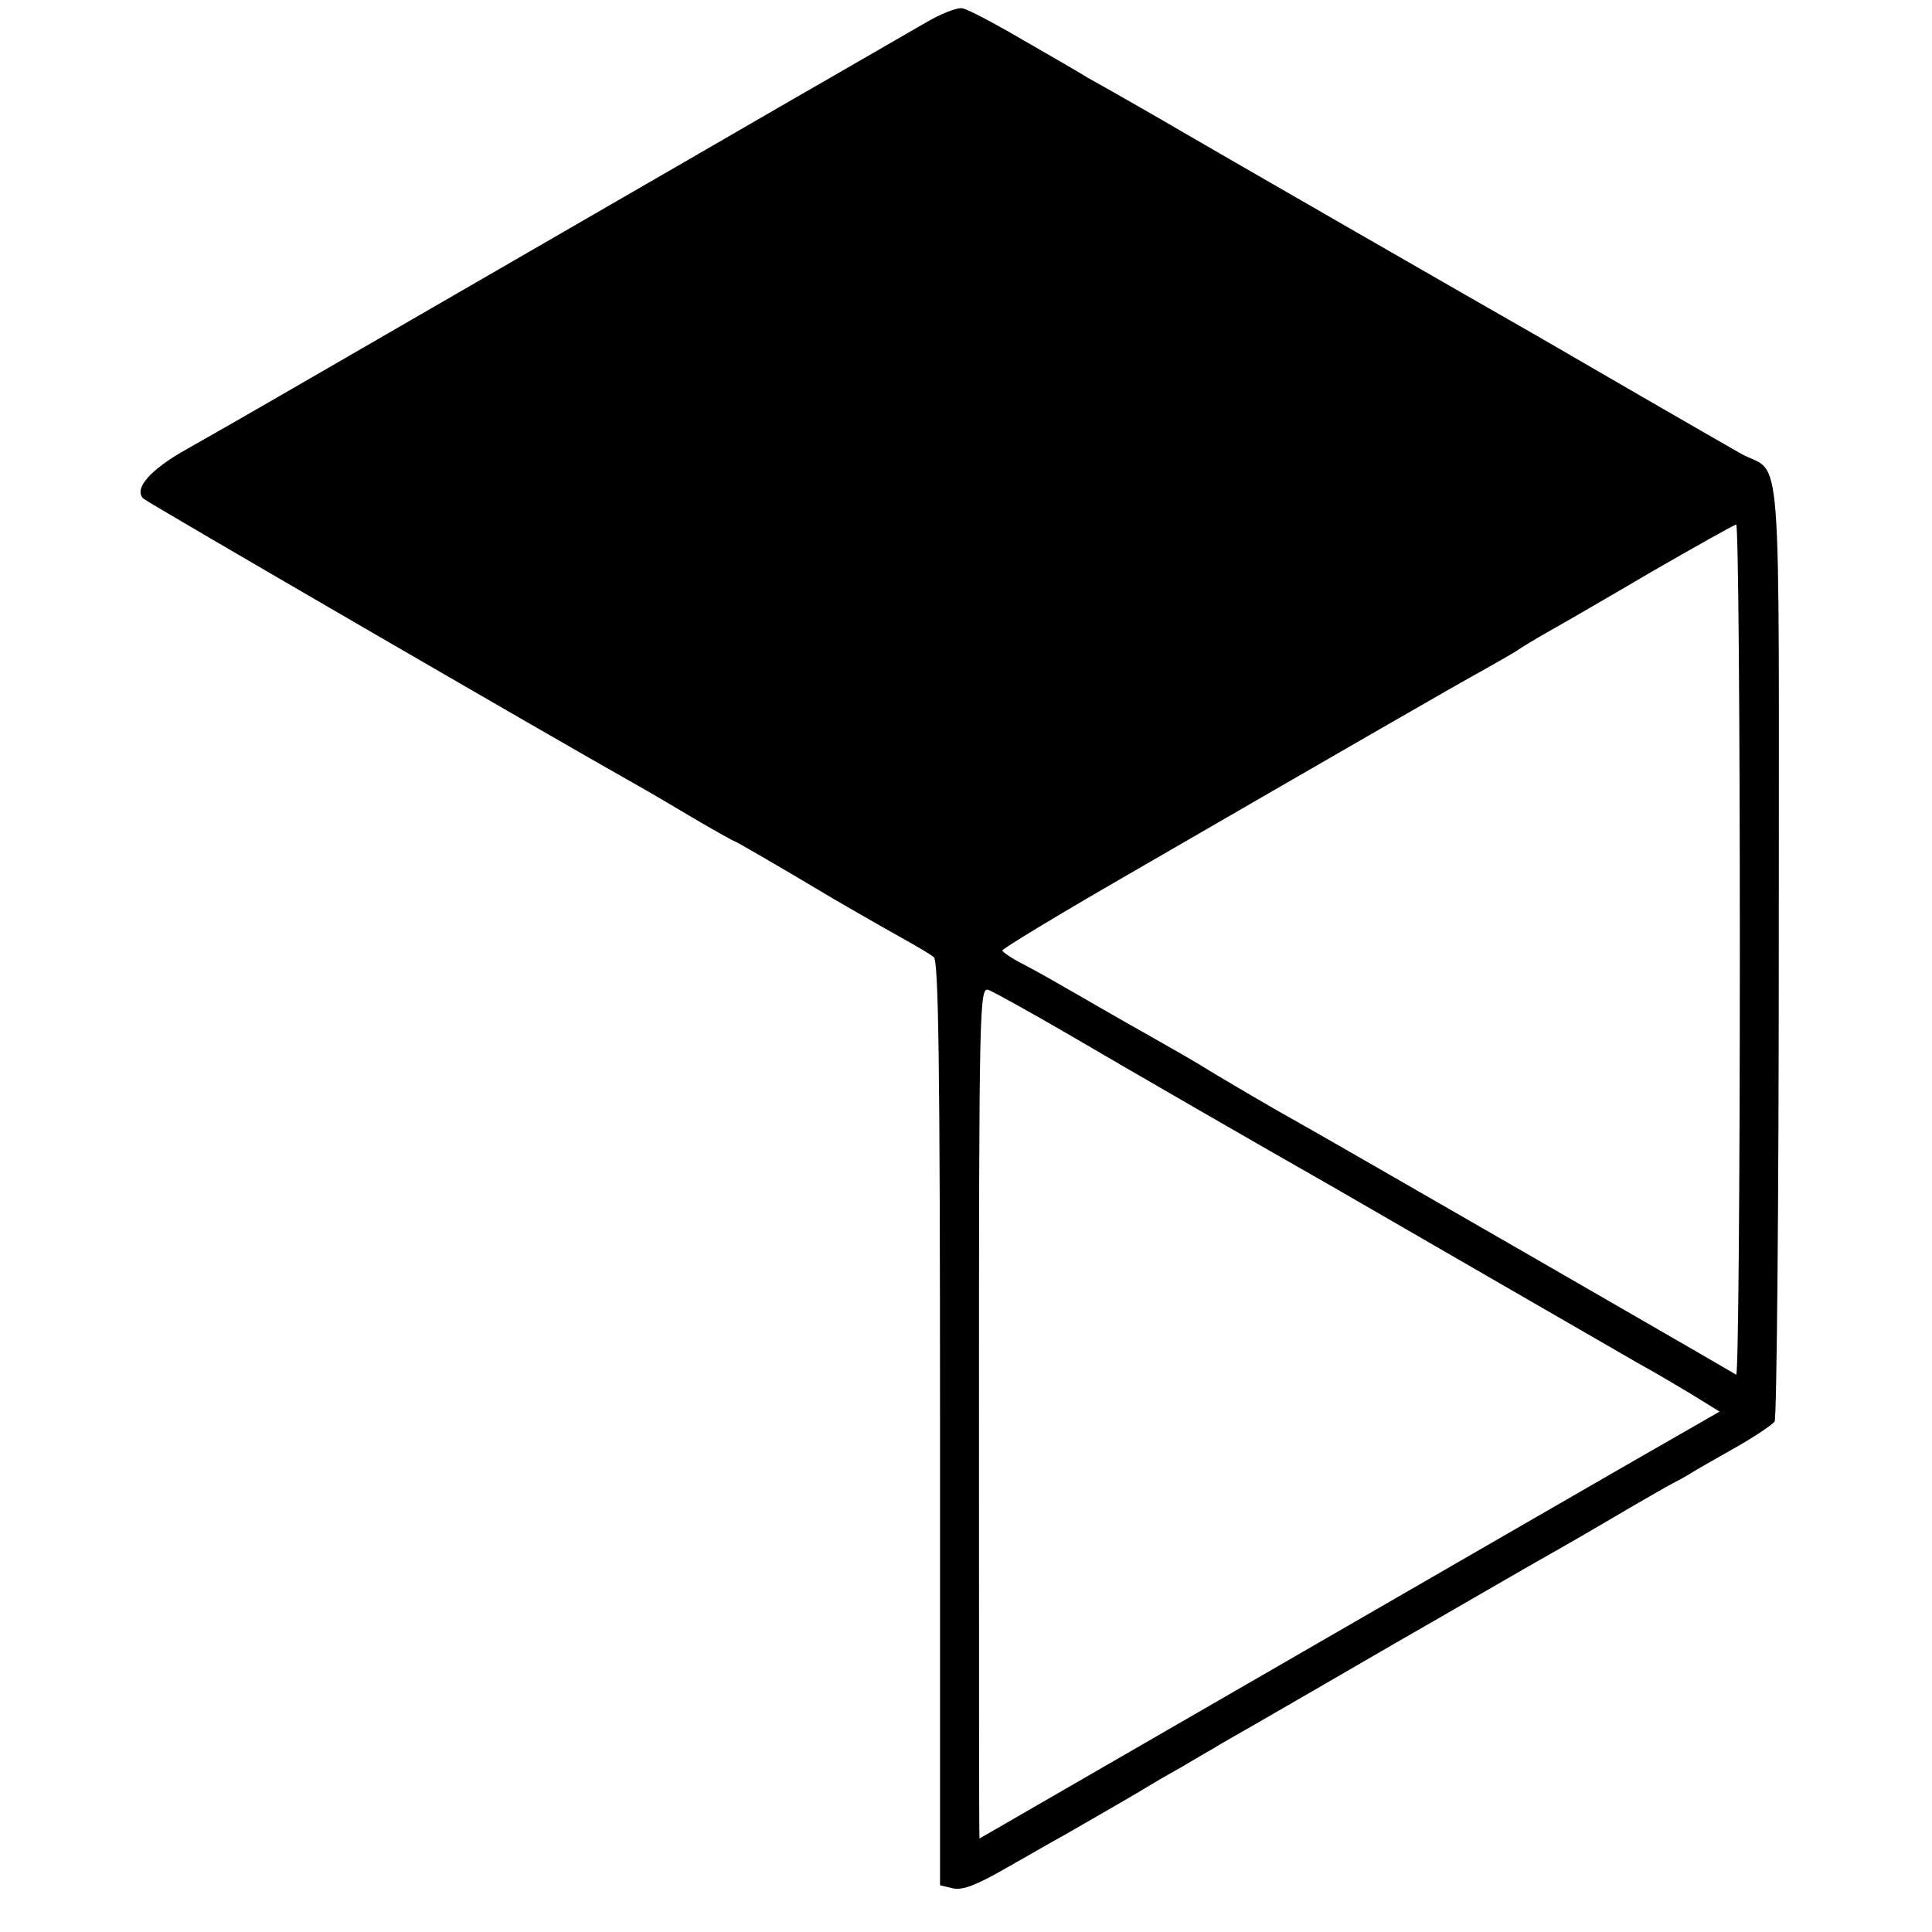 <?xml version="1.0" standalone="no"?>
<!DOCTYPE svg PUBLIC "-//W3C//DTD SVG 20010904//EN"
 "http://www.w3.org/TR/2001/REC-SVG-20010904/DTD/svg10.dtd">
<svg version="1.0" xmlns="http://www.w3.org/2000/svg"
 width="372pt" height="372pt" viewBox="0 0 372 372"
 preserveAspectRatio="xMidYMid meet">
<g transform="translate(0,372) scale(0.1,-0.1)"
fill="#000000" stroke="none">
<path d="M1780 3675 c-30 -17 -145 -84 -255 -147 -110 -64 -256 -148 -325
-188 -69 -40 -213 -123 -320 -185 -107 -62 -251 -145 -320 -185 -69 -40 -158
-91 -199 -114 -72 -40 -104 -77 -85 -96 7 -7 791 -462 944 -548 25 -14 78 -45
118 -69 41 -24 75 -43 77 -43 2 0 105 -60 155 -90 31 -19 127 -74 170 -98 25
-14 51 -29 58 -35 9 -7 12 -199 12 -898 l0 -889 25 -6 c18 -4 45 6 102 39 43
24 94 54 113 64 73 42 146 84 160 93 8 5 37 22 64 37 27 16 56 33 65 38 9 6
43 25 76 44 33 19 156 90 273 158 117 67 232 134 255 147 23 13 92 52 153 88
61 36 117 68 125 72 8 4 23 12 34 19 11 7 50 29 87 50 37 21 71 44 75 50 4 7
8 417 8 911 0 1006 8 909 -72 952 -21 12 -110 63 -198 114 -88 51 -176 102
-195 113 -83 47 -665 382 -690 397 -15 9 -121 70 -175 100 -16 10 -73 43 -127
74 -53 31 -104 58 -115 60 -10 2 -43 -11 -73 -29z m1570 -1786 c0 -451 -3
-818 -7 -816 -26 16 -788 455 -833 480 -49 27 -160 92 -200 117 -8 5 -53 31
-99 57 -47 26 -110 63 -140 80 -31 18 -75 43 -98 55 -24 12 -43 25 -43 28 0 3
100 64 223 135 413 239 652 377 707 407 30 17 60 34 65 38 6 4 30 19 55 33 25
14 115 66 200 116 85 49 158 90 163 91 4 0 7 -369 7 -821z m-1292 -161 c114
-67 369 -214 513 -296 19 -11 149 -86 289 -167 140 -81 274 -158 298 -172 24
-13 68 -39 98 -57 l55 -34 -183 -105 c-101 -58 -421 -243 -712 -411 -291 -168
-530 -306 -530 -306 -1 0 -1 369 -1 820 0 779 1 820 18 814 9 -3 79 -42 155
-86z"/>
</g>
</svg>
